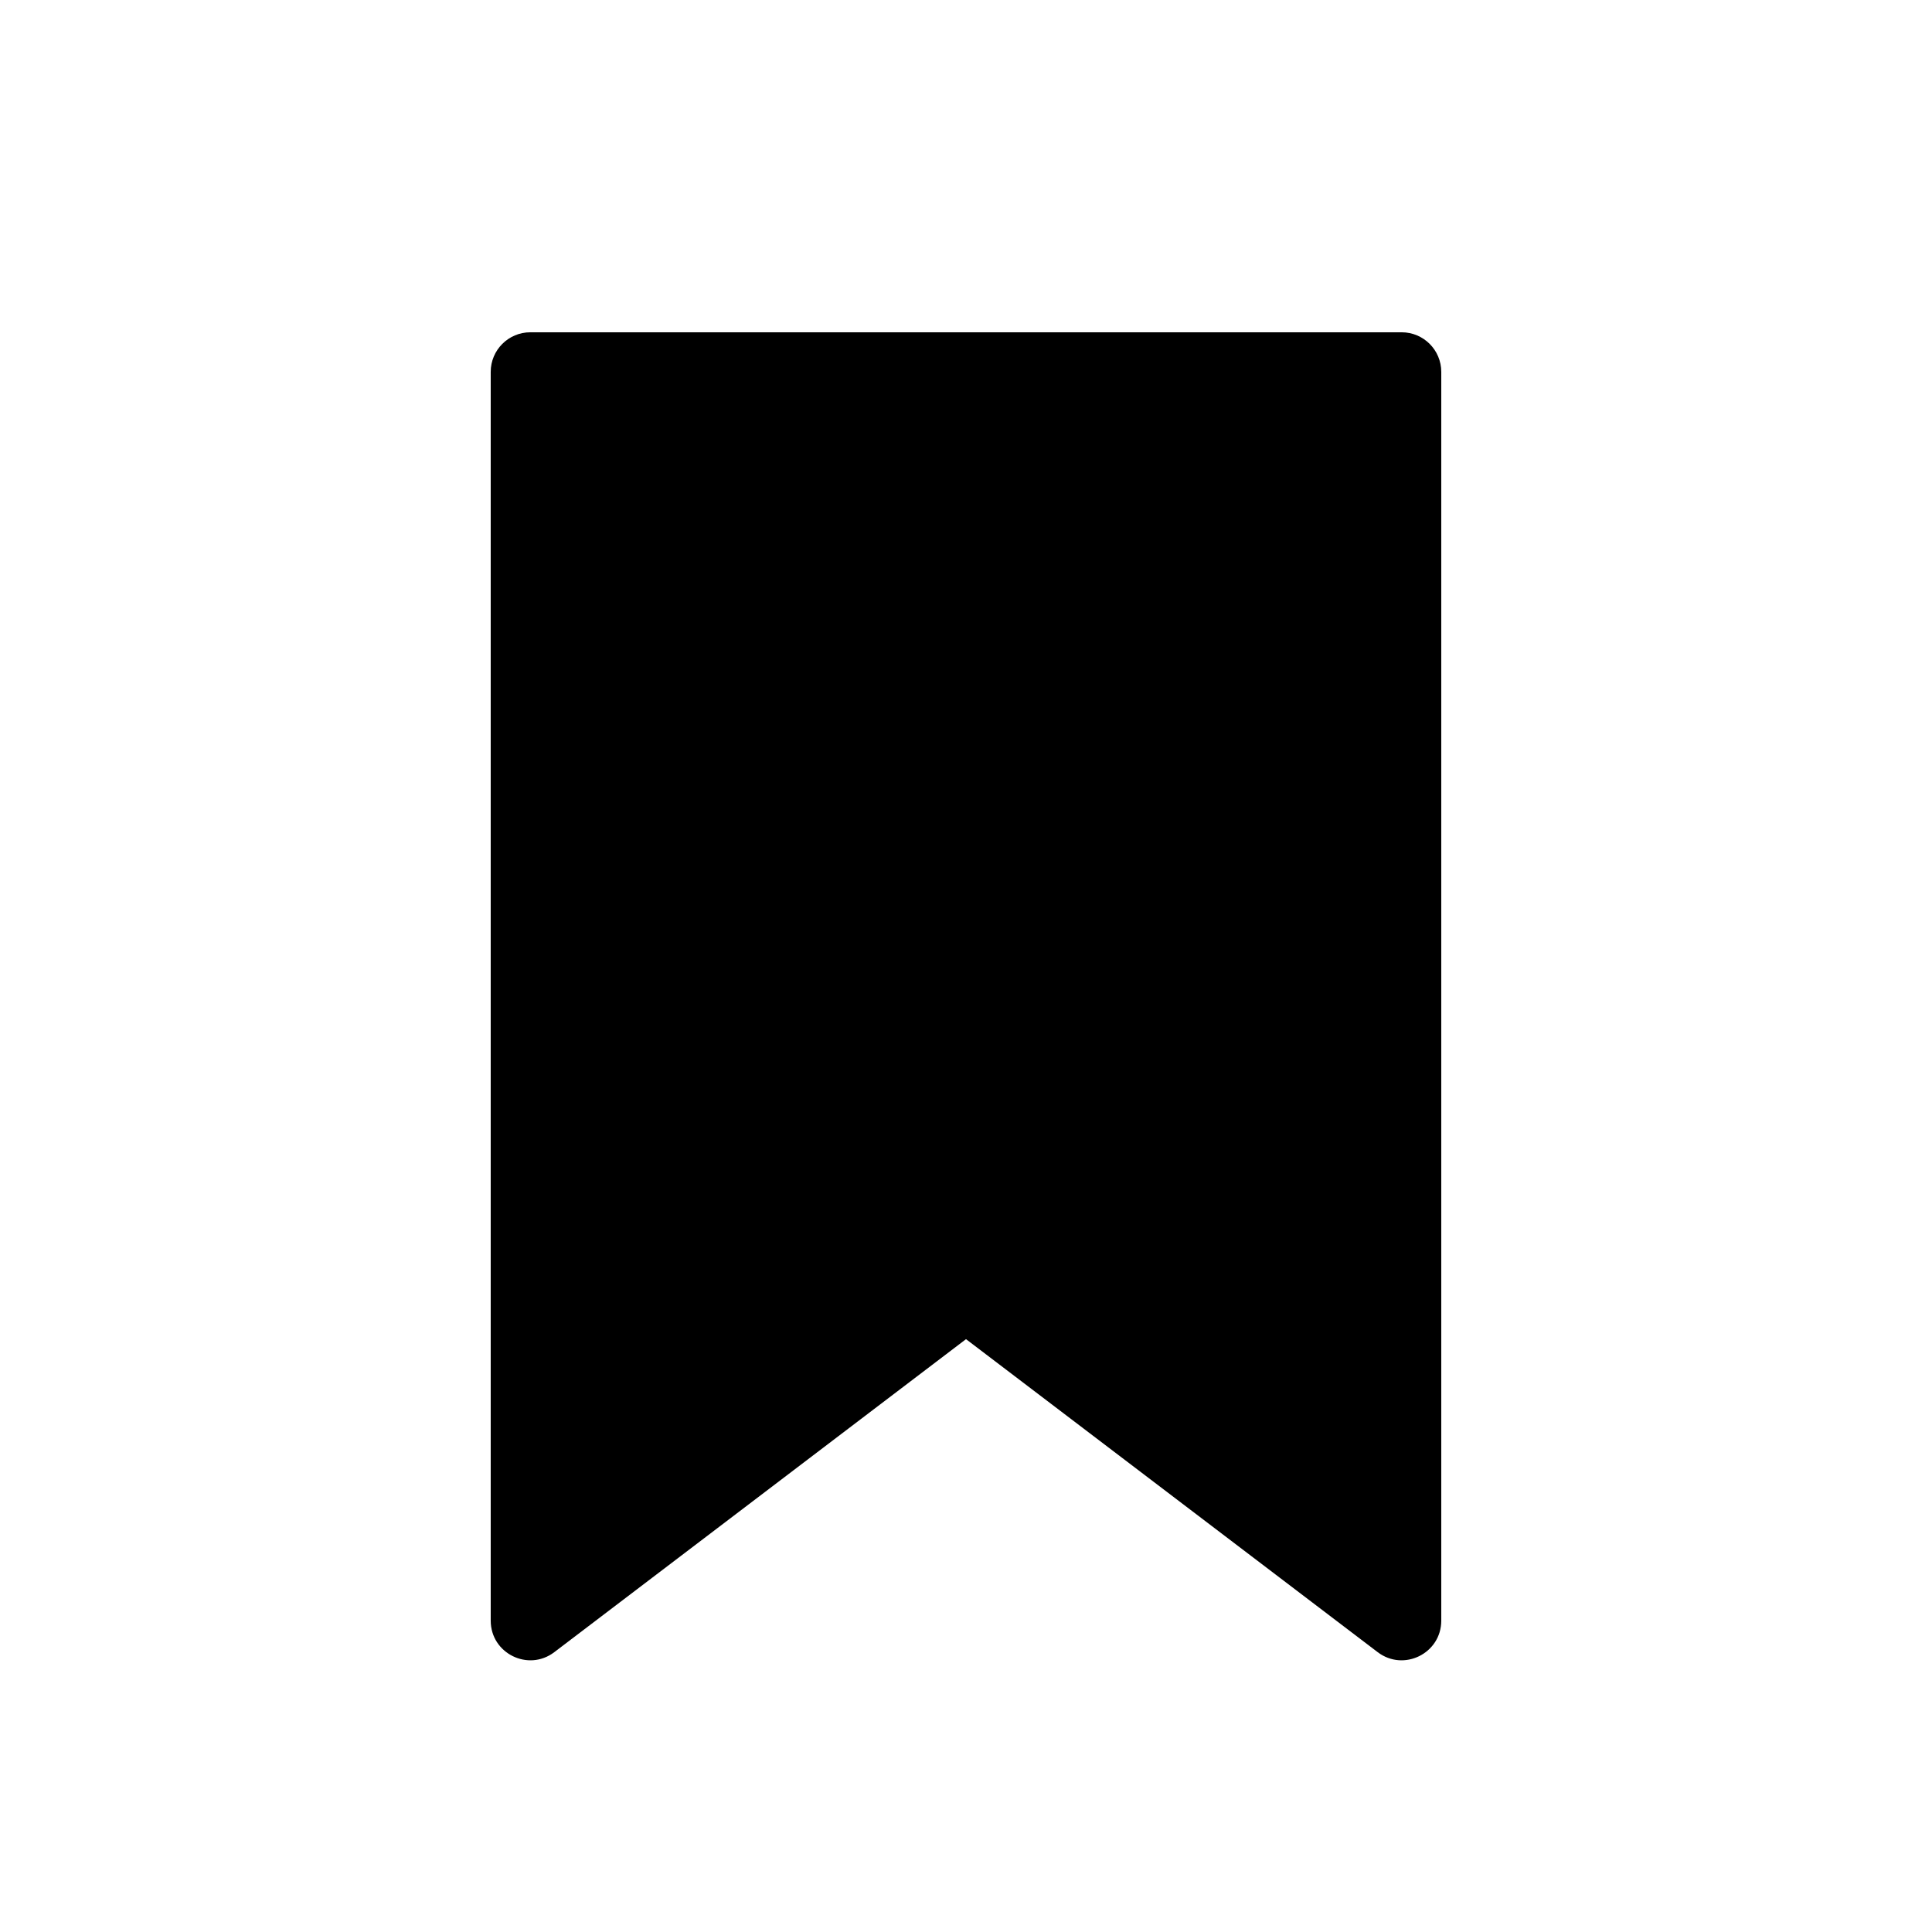 <?xml version="1.0" encoding="UTF-8"?>
<!-- Uploaded to: ICON Repo, www.svgrepo.com, Generator: ICON Repo Mixer Tools -->
<svg fill="#000000" width="800px" height="800px" version="1.1" viewBox="144 144 512 512" xmlns="http://www.w3.org/2000/svg">
 <path d="m284.54 232.06c-5.797 0-10.496 4.699-10.496 10.496v330.93c0 8.68 9.938 13.609 16.848 8.355l109.11-82.953 109.1 82.953c6.91 5.254 16.848 0.324 16.848-8.355v-330.93c0-5.797-4.699-10.496-10.496-10.496z" fill-rule="evenodd"/>
</svg>